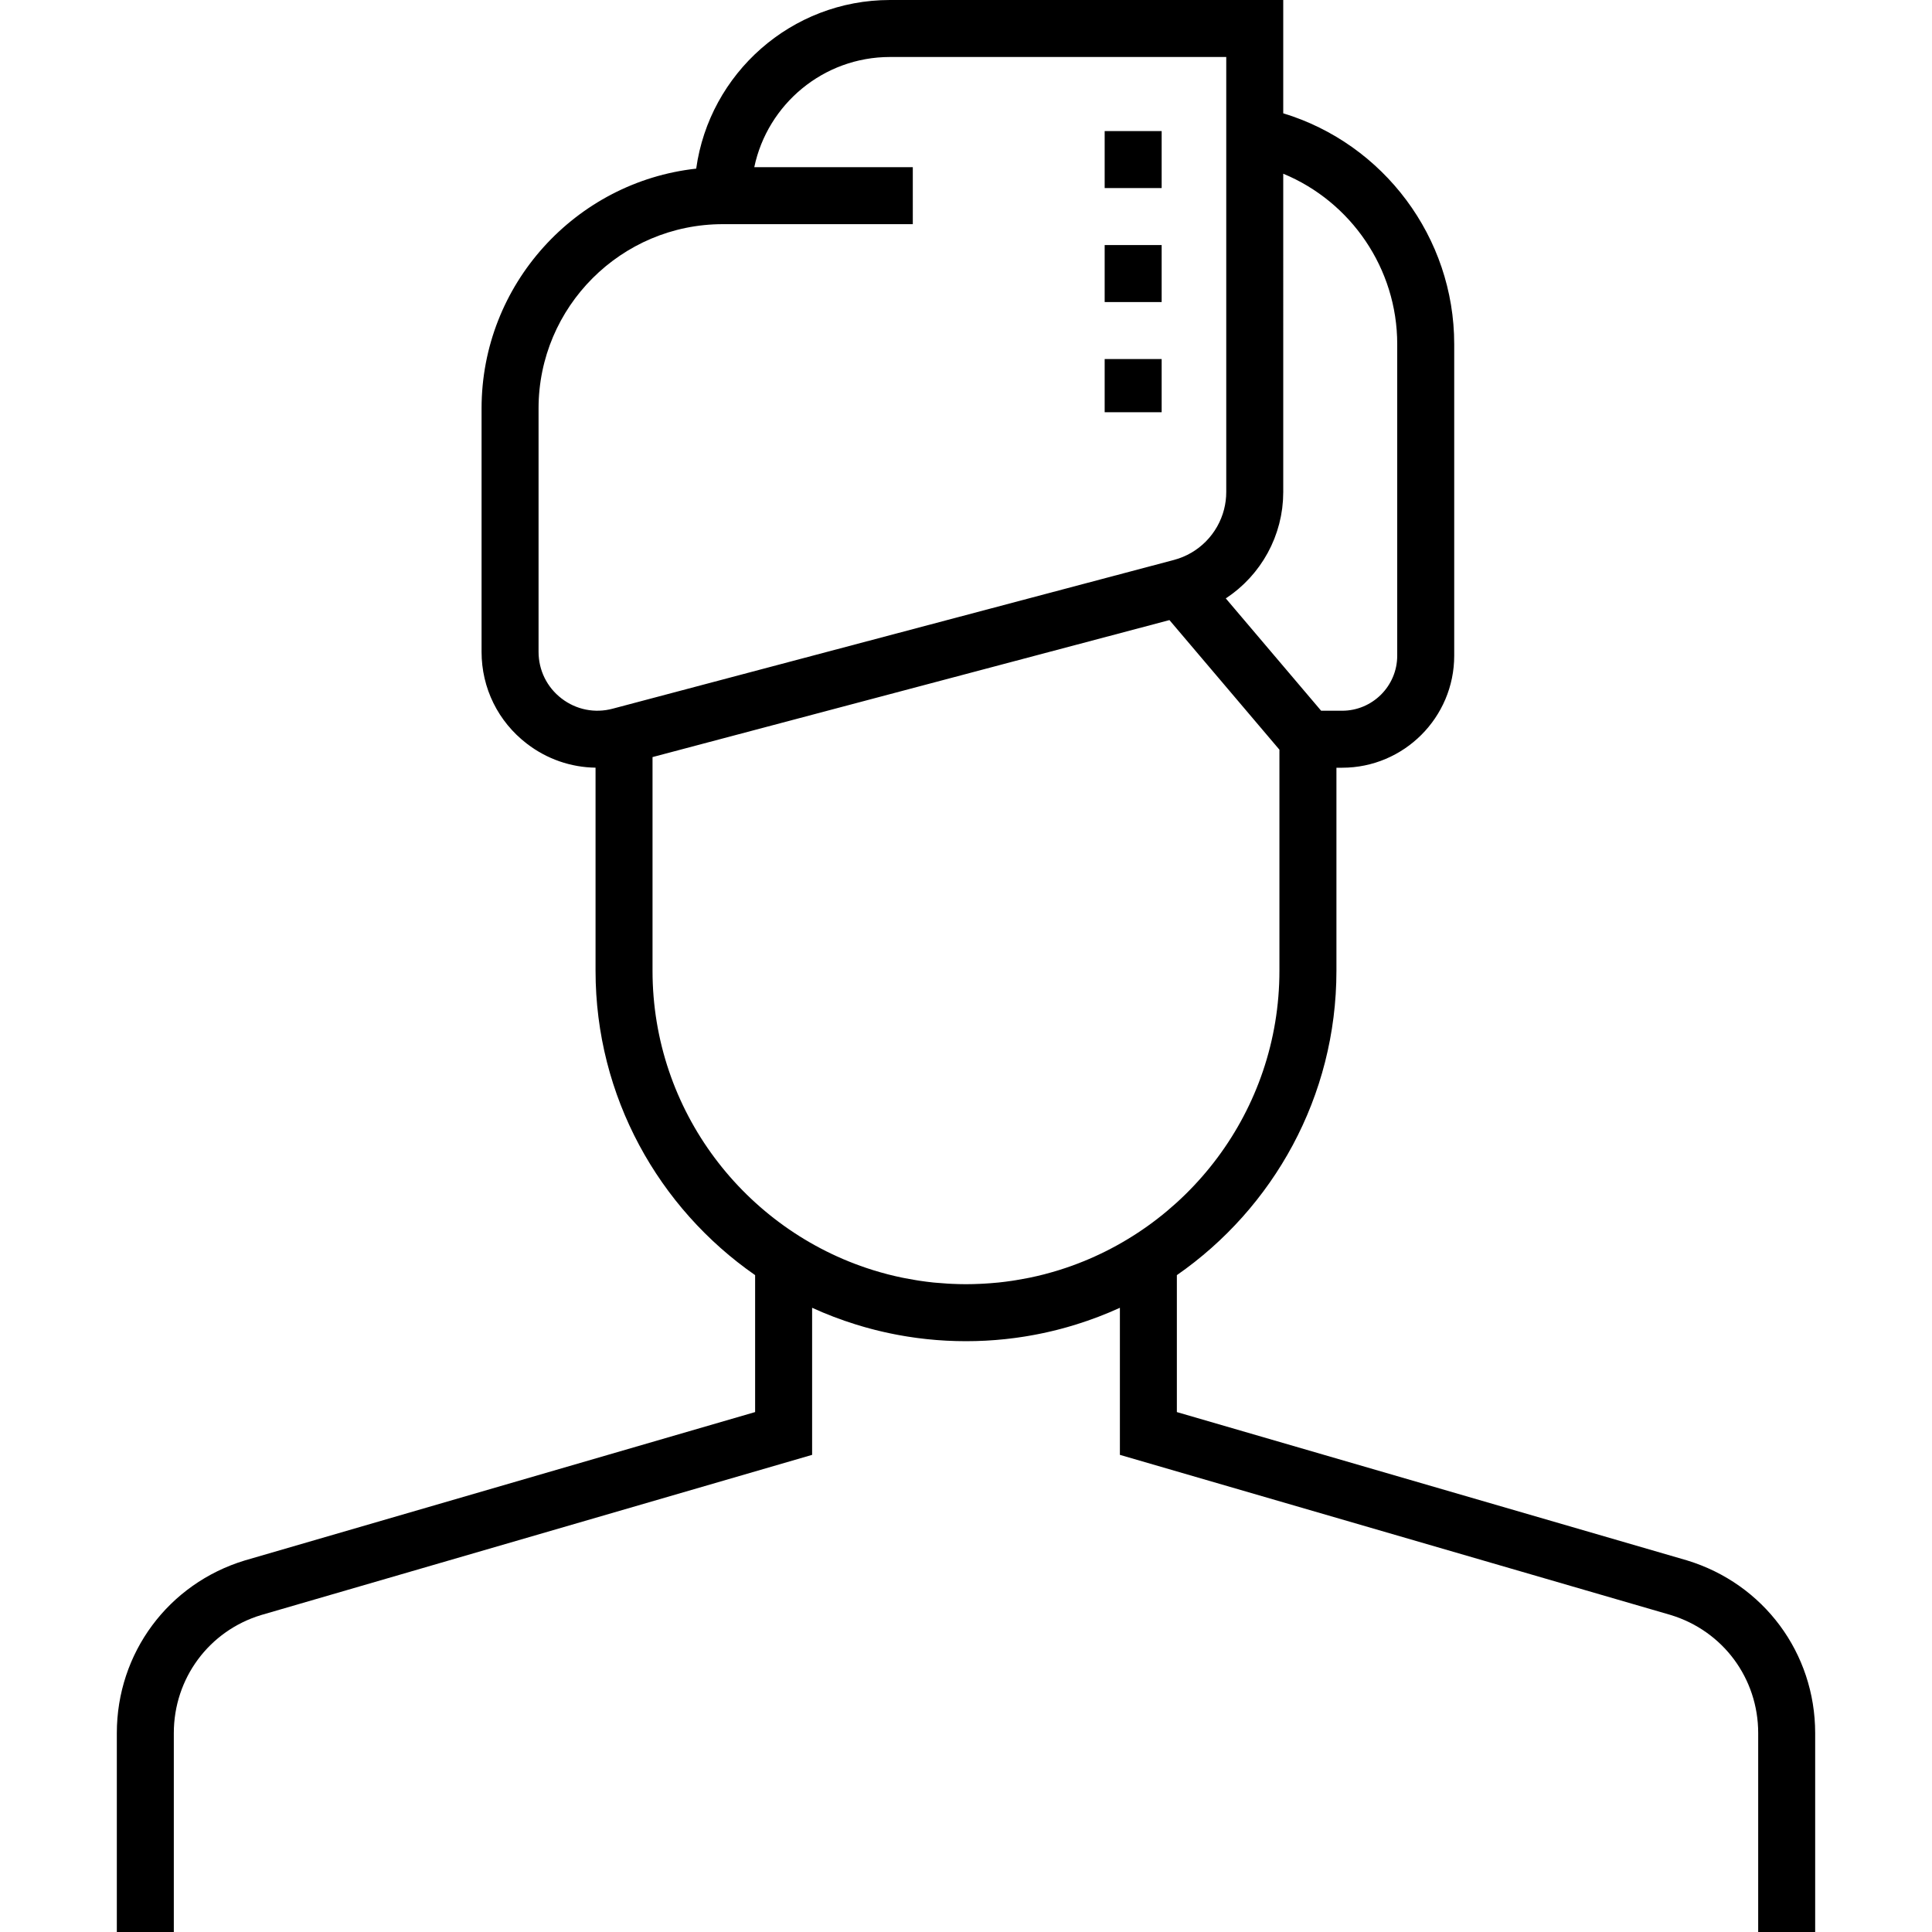 <?xml version="1.0" encoding="iso-8859-1"?>
<!-- Generator: Adobe Illustrator 19.0.0, SVG Export Plug-In . SVG Version: 6.00 Build 0)  -->
<svg xmlns="http://www.w3.org/2000/svg" xmlns:xlink="http://www.w3.org/1999/xlink" version="1.1" id="Capa_1" x="0px" y="0px" viewBox="0 0 512 512" style="enable-background:new 0 0 512 512;" xml:space="preserve">
<g>
	<g>
		<path d="M447.025,413.506L311.88,374.215v-36.29c25.536-17.744,42.289-47.283,42.289-80.666v-53.804h1.51    c16.379,0,29.703-13.324,29.703-29.703V91.187c0-28.287-18.718-53.074-45.31-61.161V0H235.86C209.7,0,188,19.476,184.499,44.69    c-31.947,3.522-56.879,30.679-56.879,63.549v64.493c0,9.62,4.376,18.496,12.005,24.356c5.335,4.099,11.689,6.263,18.201,6.355    v53.815c0,33.383,16.754,62.922,42.289,80.666v36.29L64.885,413.532c-20.292,6.163-33.925,24.554-33.925,45.761V512h15.103    v-52.707c0-14.51,9.329-27.093,23.125-31.284l146.031-42.456v-38.976c3.754,1.716,7.61,3.183,11.542,4.407    c0.035,0.011,0.07,0.022,0.105,0.033c0.623,0.193,1.249,0.379,1.875,0.559c0.211,0.061,0.422,0.124,0.633,0.183    c0.518,0.146,1.036,0.285,1.556,0.422c0.325,0.086,0.65,0.171,0.978,0.254c0.441,0.112,0.883,0.219,1.326,0.324    c0.41,0.098,0.822,0.193,1.233,0.286c0.384,0.086,0.767,0.17,1.151,0.252c0.472,0.101,0.946,0.196,1.422,0.289    c0.341,0.066,0.682,0.134,1.024,0.196c0.52,0.097,1.04,0.186,1.563,0.275c0.309,0.052,0.618,0.105,0.927,0.154    c0.555,0.088,1.112,0.169,1.67,0.248c0.284,0.04,0.569,0.083,0.854,0.12c0.581,0.077,1.164,0.145,1.748,0.211    c0.269,0.03,0.538,0.063,0.807,0.093c0.595,0.062,1.193,0.117,1.791,0.168c0.262,0.023,0.524,0.049,0.786,0.07    c0.607,0.047,1.216,0.086,1.826,0.123c0.255,0.015,0.509,0.035,0.764,0.048c0.637,0.033,1.277,0.055,1.917,0.076    c0.228,0.008,0.454,0.02,0.682,0.026c0.864,0.022,1.731,0.035,2.601,0.035c0.87,0,1.736-0.012,2.601-0.035    c0.228-0.006,0.454-0.018,0.682-0.026c0.64-0.021,1.28-0.043,1.917-0.076c0.255-0.013,0.509-0.033,0.764-0.048    c0.61-0.037,1.219-0.075,1.826-0.123c0.263-0.021,0.524-0.047,0.786-0.07c0.598-0.052,1.196-0.106,1.791-0.168    c0.269-0.028,0.538-0.062,0.806-0.093c0.584-0.066,1.167-0.135,1.748-0.211c0.285-0.037,0.569-0.08,0.854-0.12    c0.558-0.079,1.116-0.16,1.67-0.248c0.31-0.049,0.618-0.102,0.927-0.154c0.523-0.088,1.043-0.178,1.563-0.275    c0.341-0.063,0.683-0.13,1.024-0.196c0.475-0.094,0.95-0.189,1.422-0.289c0.385-0.082,0.768-0.165,1.151-0.252    c0.412-0.093,0.824-0.188,1.233-0.286c0.443-0.105,0.885-0.212,1.326-0.324c0.326-0.083,0.652-0.168,0.978-0.254    c0.52-0.137,1.038-0.276,1.556-0.422c0.211-0.059,0.423-0.122,0.633-0.183c0.627-0.18,1.252-0.366,1.875-0.559    c0.035-0.011,0.069-0.022,0.105-0.033c3.932-1.225,7.787-2.692,11.542-4.407v38.976l145.945,42.43    c13.883,4.217,23.212,16.801,23.212,31.311V512h15.103v-52.707C481.036,438.086,467.403,419.695,447.025,413.506z     M326.764,157.216c0.41-0.312,0.812-0.633,1.205-0.963c0.098-0.082,0.197-0.161,0.294-0.244c0.454-0.389,0.896-0.79,1.328-1.202    c0.104-0.099,0.204-0.2,0.307-0.301c0.367-0.358,0.725-0.725,1.075-1.1c0.083-0.088,0.166-0.173,0.248-0.262    c0.402-0.44,0.789-0.89,1.167-1.349c0.095-0.115,0.185-0.231,0.278-0.346c0.323-0.404,0.636-0.814,0.94-1.23    c0.064-0.09,0.132-0.176,0.196-0.266c0.346-0.485,0.678-0.982,0.998-1.485c0.081-0.127,0.158-0.255,0.238-0.383    c0.277-0.449,0.545-0.904,0.801-1.365c0.046-0.084,0.096-0.166,0.142-0.25c0.286-0.527,0.556-1.062,0.815-1.605    c0.065-0.138,0.129-0.277,0.193-0.417c0.227-0.493,0.444-0.992,0.647-1.497c0.029-0.073,0.062-0.145,0.091-0.219    c0.223-0.564,0.426-1.136,0.618-1.714c0.048-0.145,0.095-0.29,0.141-0.436c0.172-0.541,0.333-1.085,0.478-1.636    c0.015-0.055,0.031-0.11,0.046-0.166c0.153-0.596,0.286-1.198,0.407-1.805c0.03-0.151,0.058-0.302,0.087-0.453    c0.109-0.589,0.207-1.181,0.285-1.778c0.004-0.03,0.01-0.06,0.013-0.092c0.08-0.622,0.136-1.252,0.18-1.883    c0.011-0.155,0.021-0.31,0.029-0.465c0.036-0.637,0.061-1.277,0.061-1.92V46.036c17.944,7.412,30.206,25.139,30.206,45.152v82.564    c0,8.05-6.55,14.6-14.6,14.6h-5.566l-25.264-29.769c0.037-0.024,0.072-0.052,0.11-0.078c0.502-0.333,0.995-0.68,1.477-1.038    C326.547,157.385,326.655,157.299,326.764,157.216z M148.823,185.109c-3.877-2.976-6.1-7.488-6.1-12.377V108.24    c0-26.927,21.907-48.834,48.834-48.834h7.552h42.792V44.303h-42.009c3.493-16.654,18.291-29.2,35.968-29.2h89.109v11.589v103.691    c0,1.583-0.2,3.128-0.58,4.611c-1.644,6.422-6.649,11.639-13.281,13.397l-0.478,0.127l-148.274,39.294    C157.636,189.073,152.701,188.088,148.823,185.109z M280.87,336.518c-0.154,0.048-0.308,0.095-0.463,0.143    c-1.126,0.346-2.26,0.67-3.405,0.97c-0.125,0.032-0.248,0.068-0.373,0.101c-1.207,0.31-2.428,0.59-3.655,0.846    c-0.269,0.055-0.54,0.105-0.81,0.158c-0.969,0.192-1.943,0.365-2.923,0.524c-0.328,0.052-0.656,0.109-0.986,0.157    c-1.202,0.178-2.411,0.336-3.629,0.462c-0.214,0.022-0.429,0.036-0.643,0.056c-1.047,0.101-2.1,0.18-3.158,0.241    c-0.346,0.02-0.693,0.039-1.04,0.054c-1.257,0.056-2.517,0.096-3.787,0.096c-1.27,0-2.531-0.039-3.787-0.096    c-0.347-0.016-0.694-0.034-1.04-0.054c-1.058-0.061-2.111-0.141-3.158-0.241c-0.214-0.021-0.43-0.034-0.643-0.056    c-1.218-0.126-2.427-0.284-3.629-0.462c-0.329-0.049-0.657-0.105-0.986-0.157c-0.98-0.157-1.954-0.331-2.923-0.524    c-0.27-0.053-0.541-0.103-0.81-0.158c-1.228-0.256-2.448-0.536-3.655-0.846c-0.125-0.031-0.248-0.067-0.373-0.101    c-1.145-0.299-2.281-0.622-3.405-0.97c-0.154-0.047-0.309-0.095-0.463-0.143c-33.692-10.595-58.198-42.118-58.198-79.26v-56.624    l136.989-36.303l29.146,34.345v58.582C339.066,294.401,314.56,325.923,280.87,336.518z"/>
	</g>
</g>
<g>
	<g>
		<rect x="292.749" y="34.737" width="15.103" height="15.103"/>
	</g>
</g>
<g>
	<g>
		<rect x="292.749" y="64.944" width="15.103" height="15.103"/>
	</g>
</g>
<g>
	<g>
		<rect x="292.749" y="95.15" width="15.103" height="14.096"/>
	</g>
</g>
<g>
</g>
<g>
</g>
<g>
</g>
<g>
</g>
<g>
</g>
<g>
</g>
<g>
</g>
<g>
</g>
<g>
</g>
<g>
</g>
<g>
</g>
<g>
</g>
<g>
</g>
<g>
</g>
<g>
</g>
</svg>
